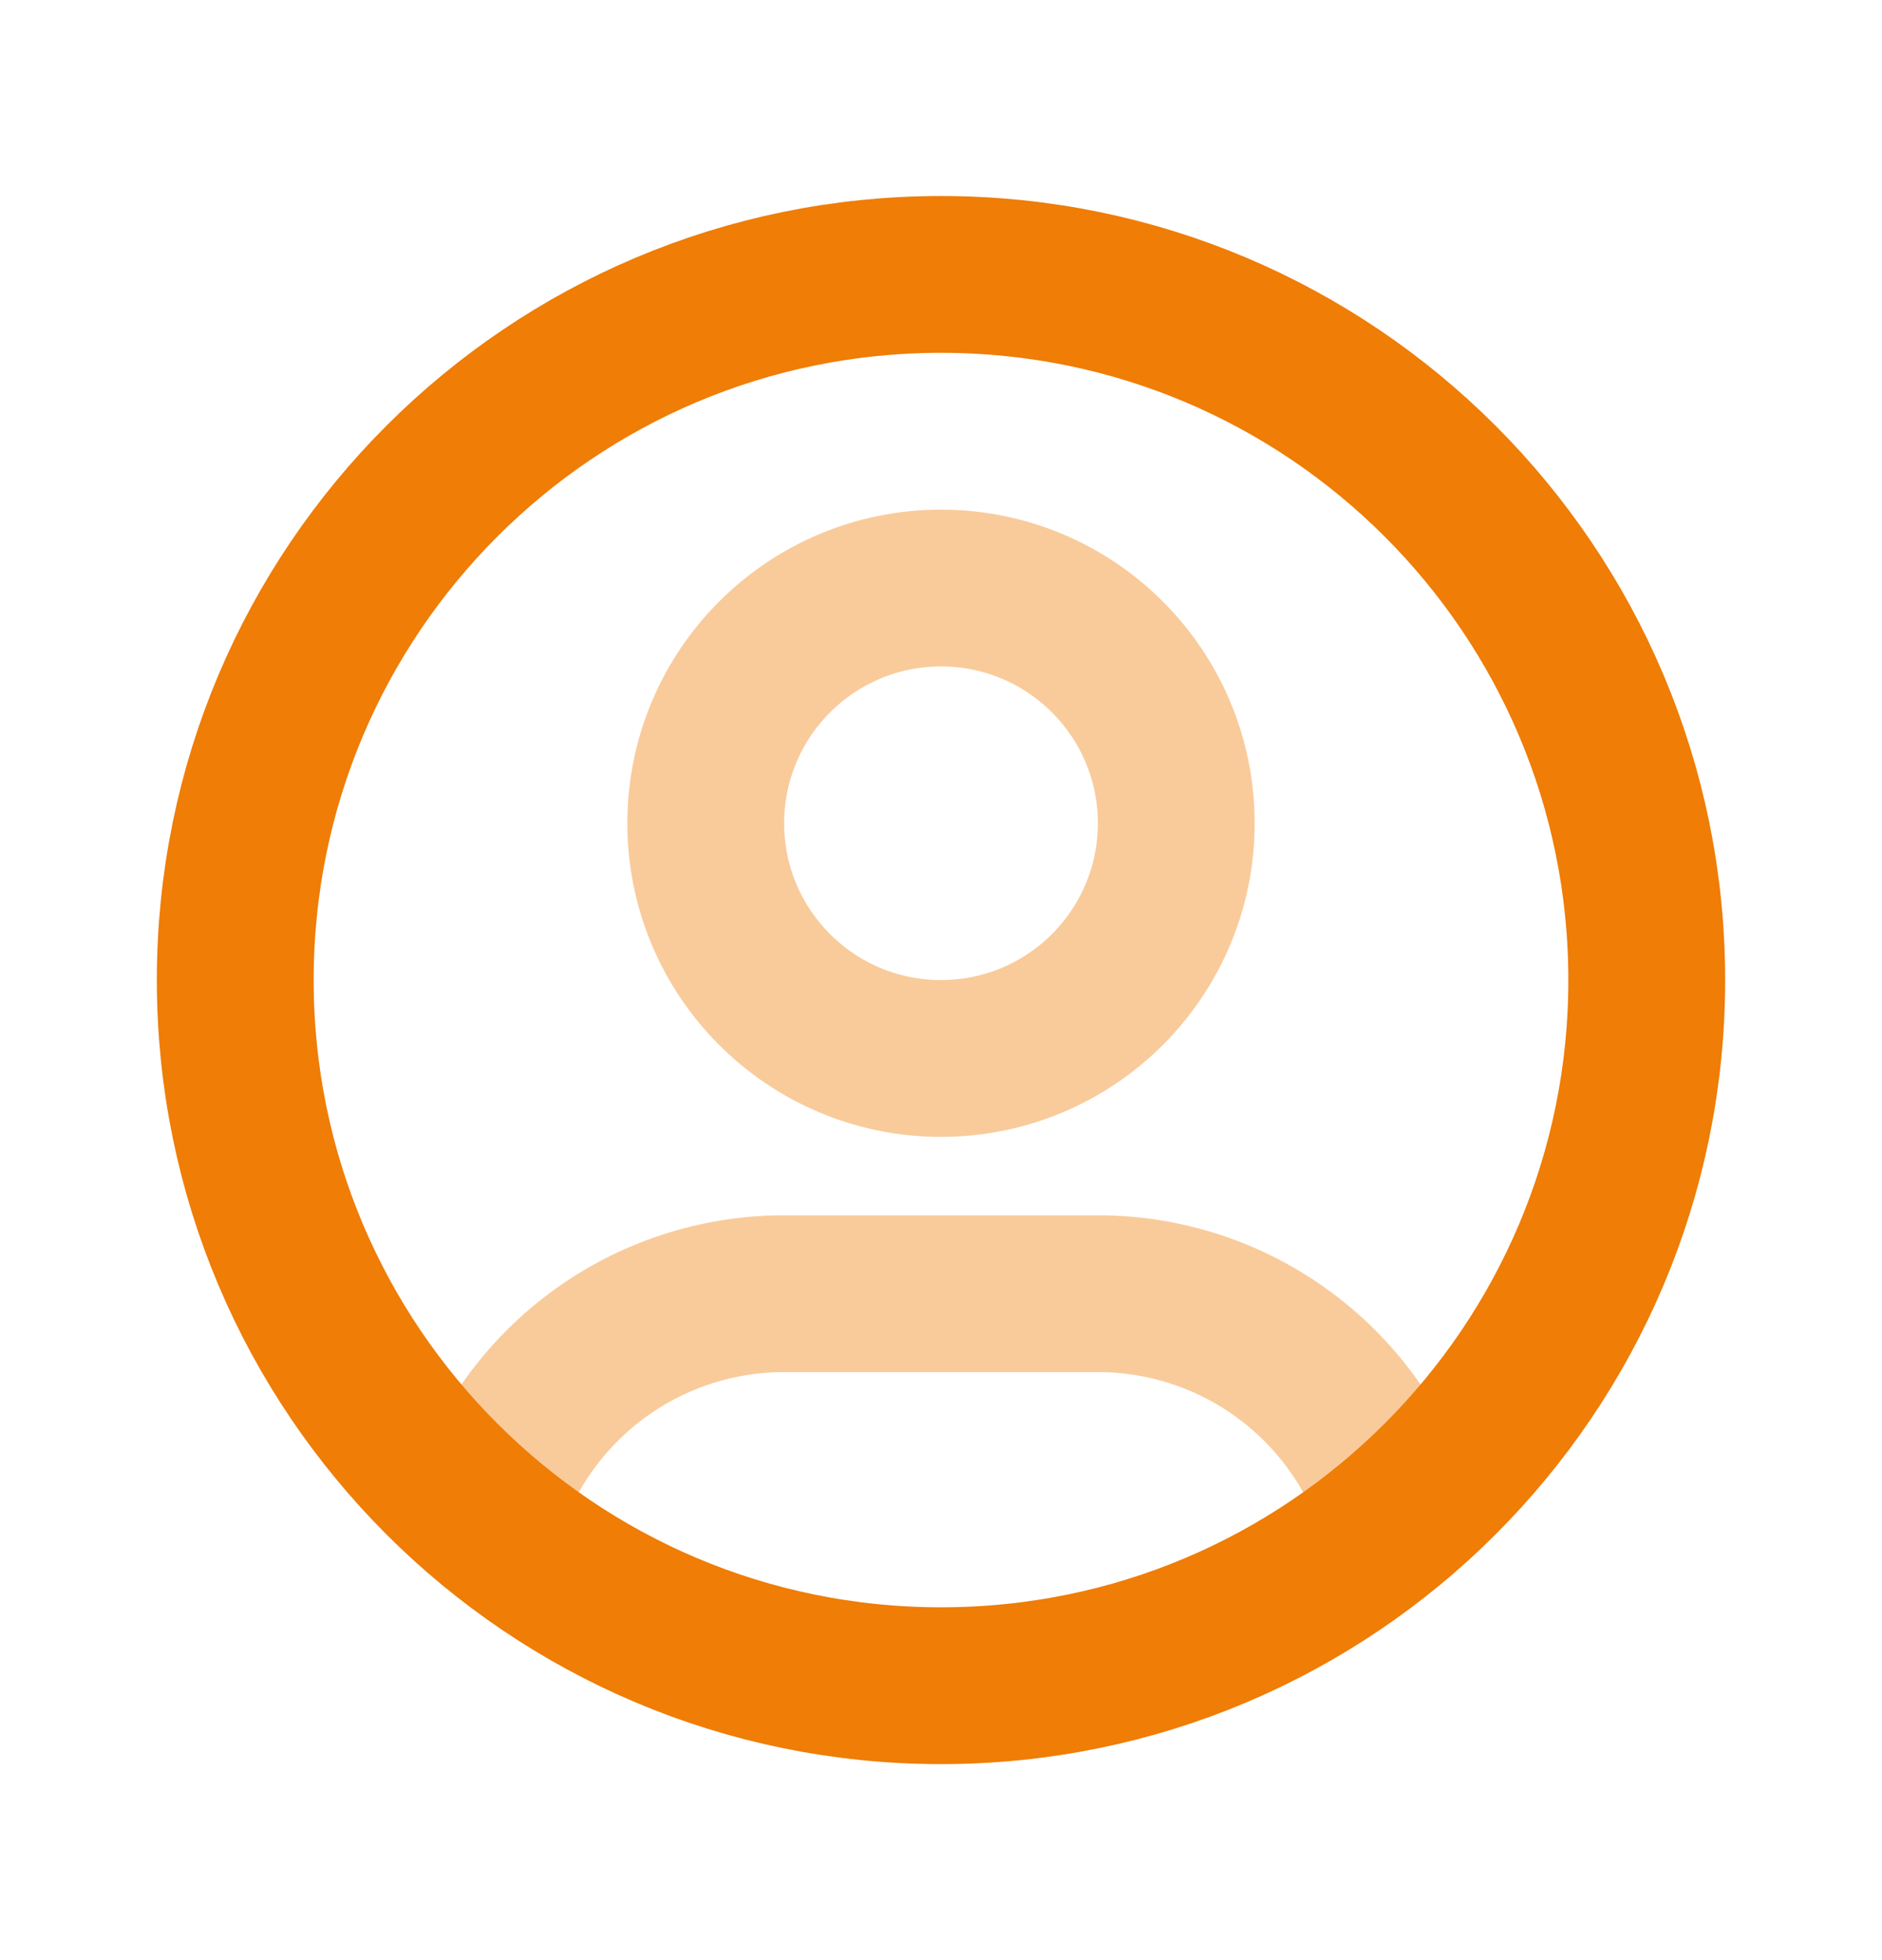 <svg width="24" height="25" viewBox="0 0 24 25" fill="none" xmlns="http://www.w3.org/2000/svg">
<g clip-path="url(#clip0_2021_14857)">
<path d="M6.168 19.349C6.415 18.525 6.922 17.803 7.612 17.29C8.302 16.777 9.14 16.5 10 16.5H14C14.861 16.5 15.7 16.777 16.39 17.292C17.081 17.806 17.587 18.53 17.834 19.355M15 10.5C15 12.157 13.657 13.5 12 13.5C10.343 13.5 9 12.157 9 10.5C9 8.843 10.343 7.5 12 7.5C13.657 7.5 15 8.843 15 10.5Z" stroke="#F9CB9B" stroke-width="2" stroke-linecap="round" stroke-linejoin="round"/>
<path d="M12 21.5C16.971 21.5 21 17.471 21 12.5C21 7.529 16.971 3.5 12 3.5C7.029 3.5 3 7.529 3 12.5C3 17.471 7.029 21.5 12 21.5Z" stroke="#EF7D06" stroke-width="2" stroke-linecap="round" stroke-linejoin="round"/>
</g>
<defs>
<clipPath id="clip0_2021_14857">
<rect width="24" height="24" fill="white" transform="translate(0 0.5)"/>
</clipPath>
</defs>
</svg>
